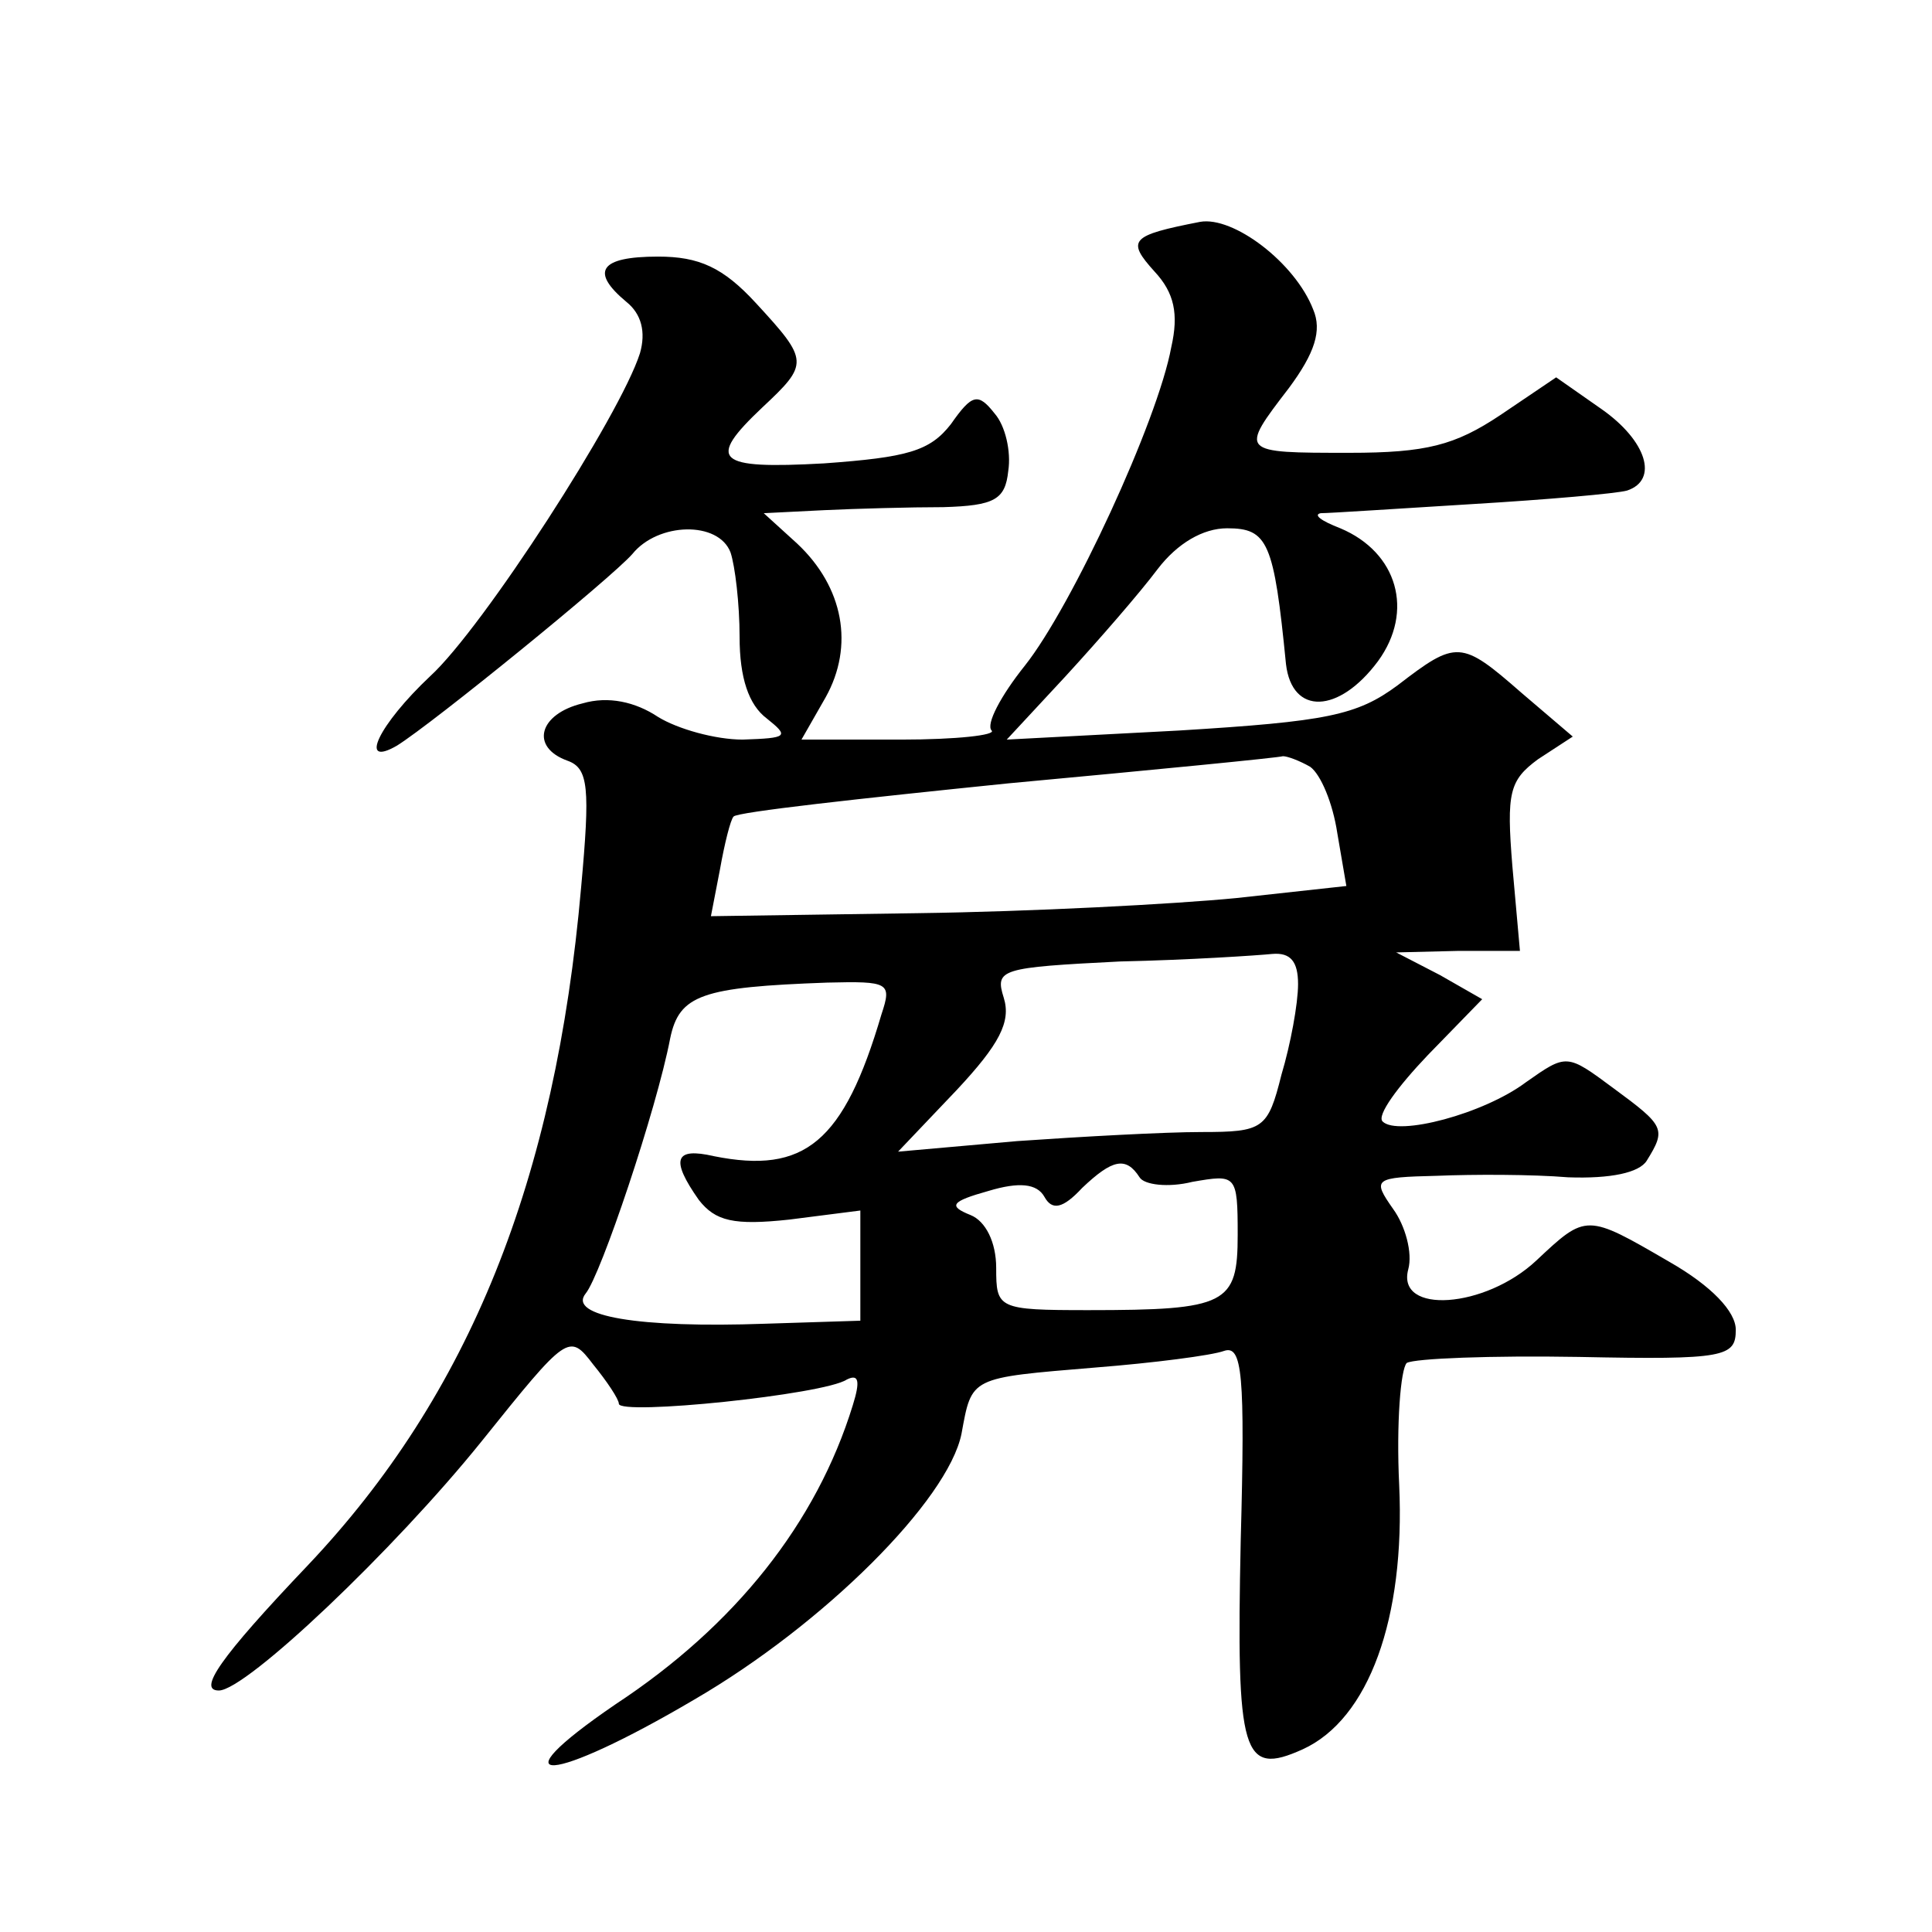 <?xml version="1.0" standalone="no"?>
<!DOCTYPE svg PUBLIC "-//W3C//DTD SVG 20010904//EN"
 "http://www.w3.org/TR/2001/REC-SVG-20010904/DTD/svg10.dtd">
<svg version="1.0" xmlns="http://www.w3.org/2000/svg"
 width="128pt" height="128pt" viewBox="0 0 128 128"
 preserveAspectRatio="xMidYMid meet">
<g transform="translate(0,128) scale(0.1,-0.1)"
fill="#0" stroke="none">
<path d="M795 1133 c-46 -9 -49 -12 -30 -33 13 -14 16 -28 11 -50 -9 -49 -66 -172
-97 -211 -16 -20 -26 -39 -22 -43 3 -3 -23 -6 -60 -6 l-66 0 16 28 c19 34 12 73
-19 102 l-22 20 40 2 c21 1 57 2 79 2 34 1 41 5 43 24 2 13 -2 30 -9 38 -11 14
-15 13 -29 -7 -14 -18 -29 -22 -84 -26 -72 -4 -78 2 -41 37 31 29 31 31 -4 69 -22
24 -38 31 -65 31 -39 0 -45 -10 -21 -30 10 -8 13 -20 9 -34 -13 -41 -104 -182 -139
-214 -34 -32 -48 -61 -22 -46 24 15 142 111 156 127 17 21 57 22 65 1 3 -9 6 -34
6 -56 0 -27 6 -45 18 -54 15 -12 14 -13 -16 -14 -18 0 -43 7 -56 15 -15 10 -33
14 -50 9 -29 -7 -35 -29 -10 -38 14 -5 15 -18 9 -84 -17 -194 -74 -336 -181 -449
-59 -62 -73 -83 -59 -83 18 0 116 93 174 165 57 71 58 72 74 51 9 -11 17 -23 17
-26 0 -8 136 6 151 16 8 4 9 -1 4 -17 -24 -78 -78 -146 -157 -198 -82 -56 -43 -53
52 3 86 50 168 132 177 176 7 38 5 37 89 44 38 3 77 8 85 11 12 4 14 -15 11 -126
-3 -142 1 -156 41 -138 44 20 68 87 64 175 -2 41 1 77 5 81 5 3 56 5 114 4 97 -2
104 0 104 18 0 12 -16 29 -44 45 -55 32 -55 32 -88 1 -34 -32 -93 -36 -85 -6 3
11 -2 29 -10 40 -14 20 -13 21 29 22 24 1 63 1 87 -1 28 -1 47 3 52 11 13 21 12
23 -22 48 -31 23 -31 23 -58 4 -28 -21 -85 -36 -95 -26 -4 4 10 23 30 44 l36 37
-28 16 -29 15 41 1 41 0 -5 56 c-4 49 -2 57 17 71 l23 15 -34 29 c-40 35 -43 35
-82 5 -27 -20 -47 -24 -145 -30 l-114 -6 39 42 c22 24 49 55 61 71 13 17 30 27
46 27 27 0 31 -9 39 -90 4 -34 35 -33 61 2 24 33 13 72 -25 88 -13 5 -18 9 -13
10 6 0 51 3 100 6 50 3 96 7 103 9 21 7 13 33 -17 54 l-30 21 -37 -25 c-30 -20
-49 -25 -100 -25 -73 0 -73 0 -40 43 17 23 22 38 16 52 -12 31 -53 62 -75 58z m73
-361 c7 -5 15 -24 18 -44 l6 -35 -73 -8 c-41 -4 -136 -9 -211 -10 l-137 -2 6 31
c3 17 7 33 9 35 2 3 84 12 182 22 97 9 179 17 182 18 3 0 11 -3 18 -7z m-8 -144
c0 -13 -5 -40 -11 -60 -9 -36 -12 -38 -53 -38 -24 0 -79 -3 -122 -6 l-79 -7 39
41 c28 30 36 45 31 61 -6 19 -2 20 77 24 46 1 91 4 101 5 12 1 17 -5 17 -20z m-276
-20 c-25 -85 -51 -106 -111 -94 -26 6 -29 -2 -10 -29 11 -14 23 -17 60 -13 l47
6 0 -37 0 -36 -63 -2 c-84 -3 -131 5 -119 20 10 12 47 122 56 169 6 29 21 34 104
37 41 1 43 0 36 -21z m171 -108 c3 -5 19 -7 35 -3 29 5 30 5 30 -35 0 -46 -7 -50
-99 -50 -60 0 -61 1 -61 28 0 17 -7 31 -17 35 -15 6 -13 9 12 16 20 6 32 5 37 -4
5 -9 12 -8 25 6 20 19 29 21 38 7z"/>
</g>
</svg>
